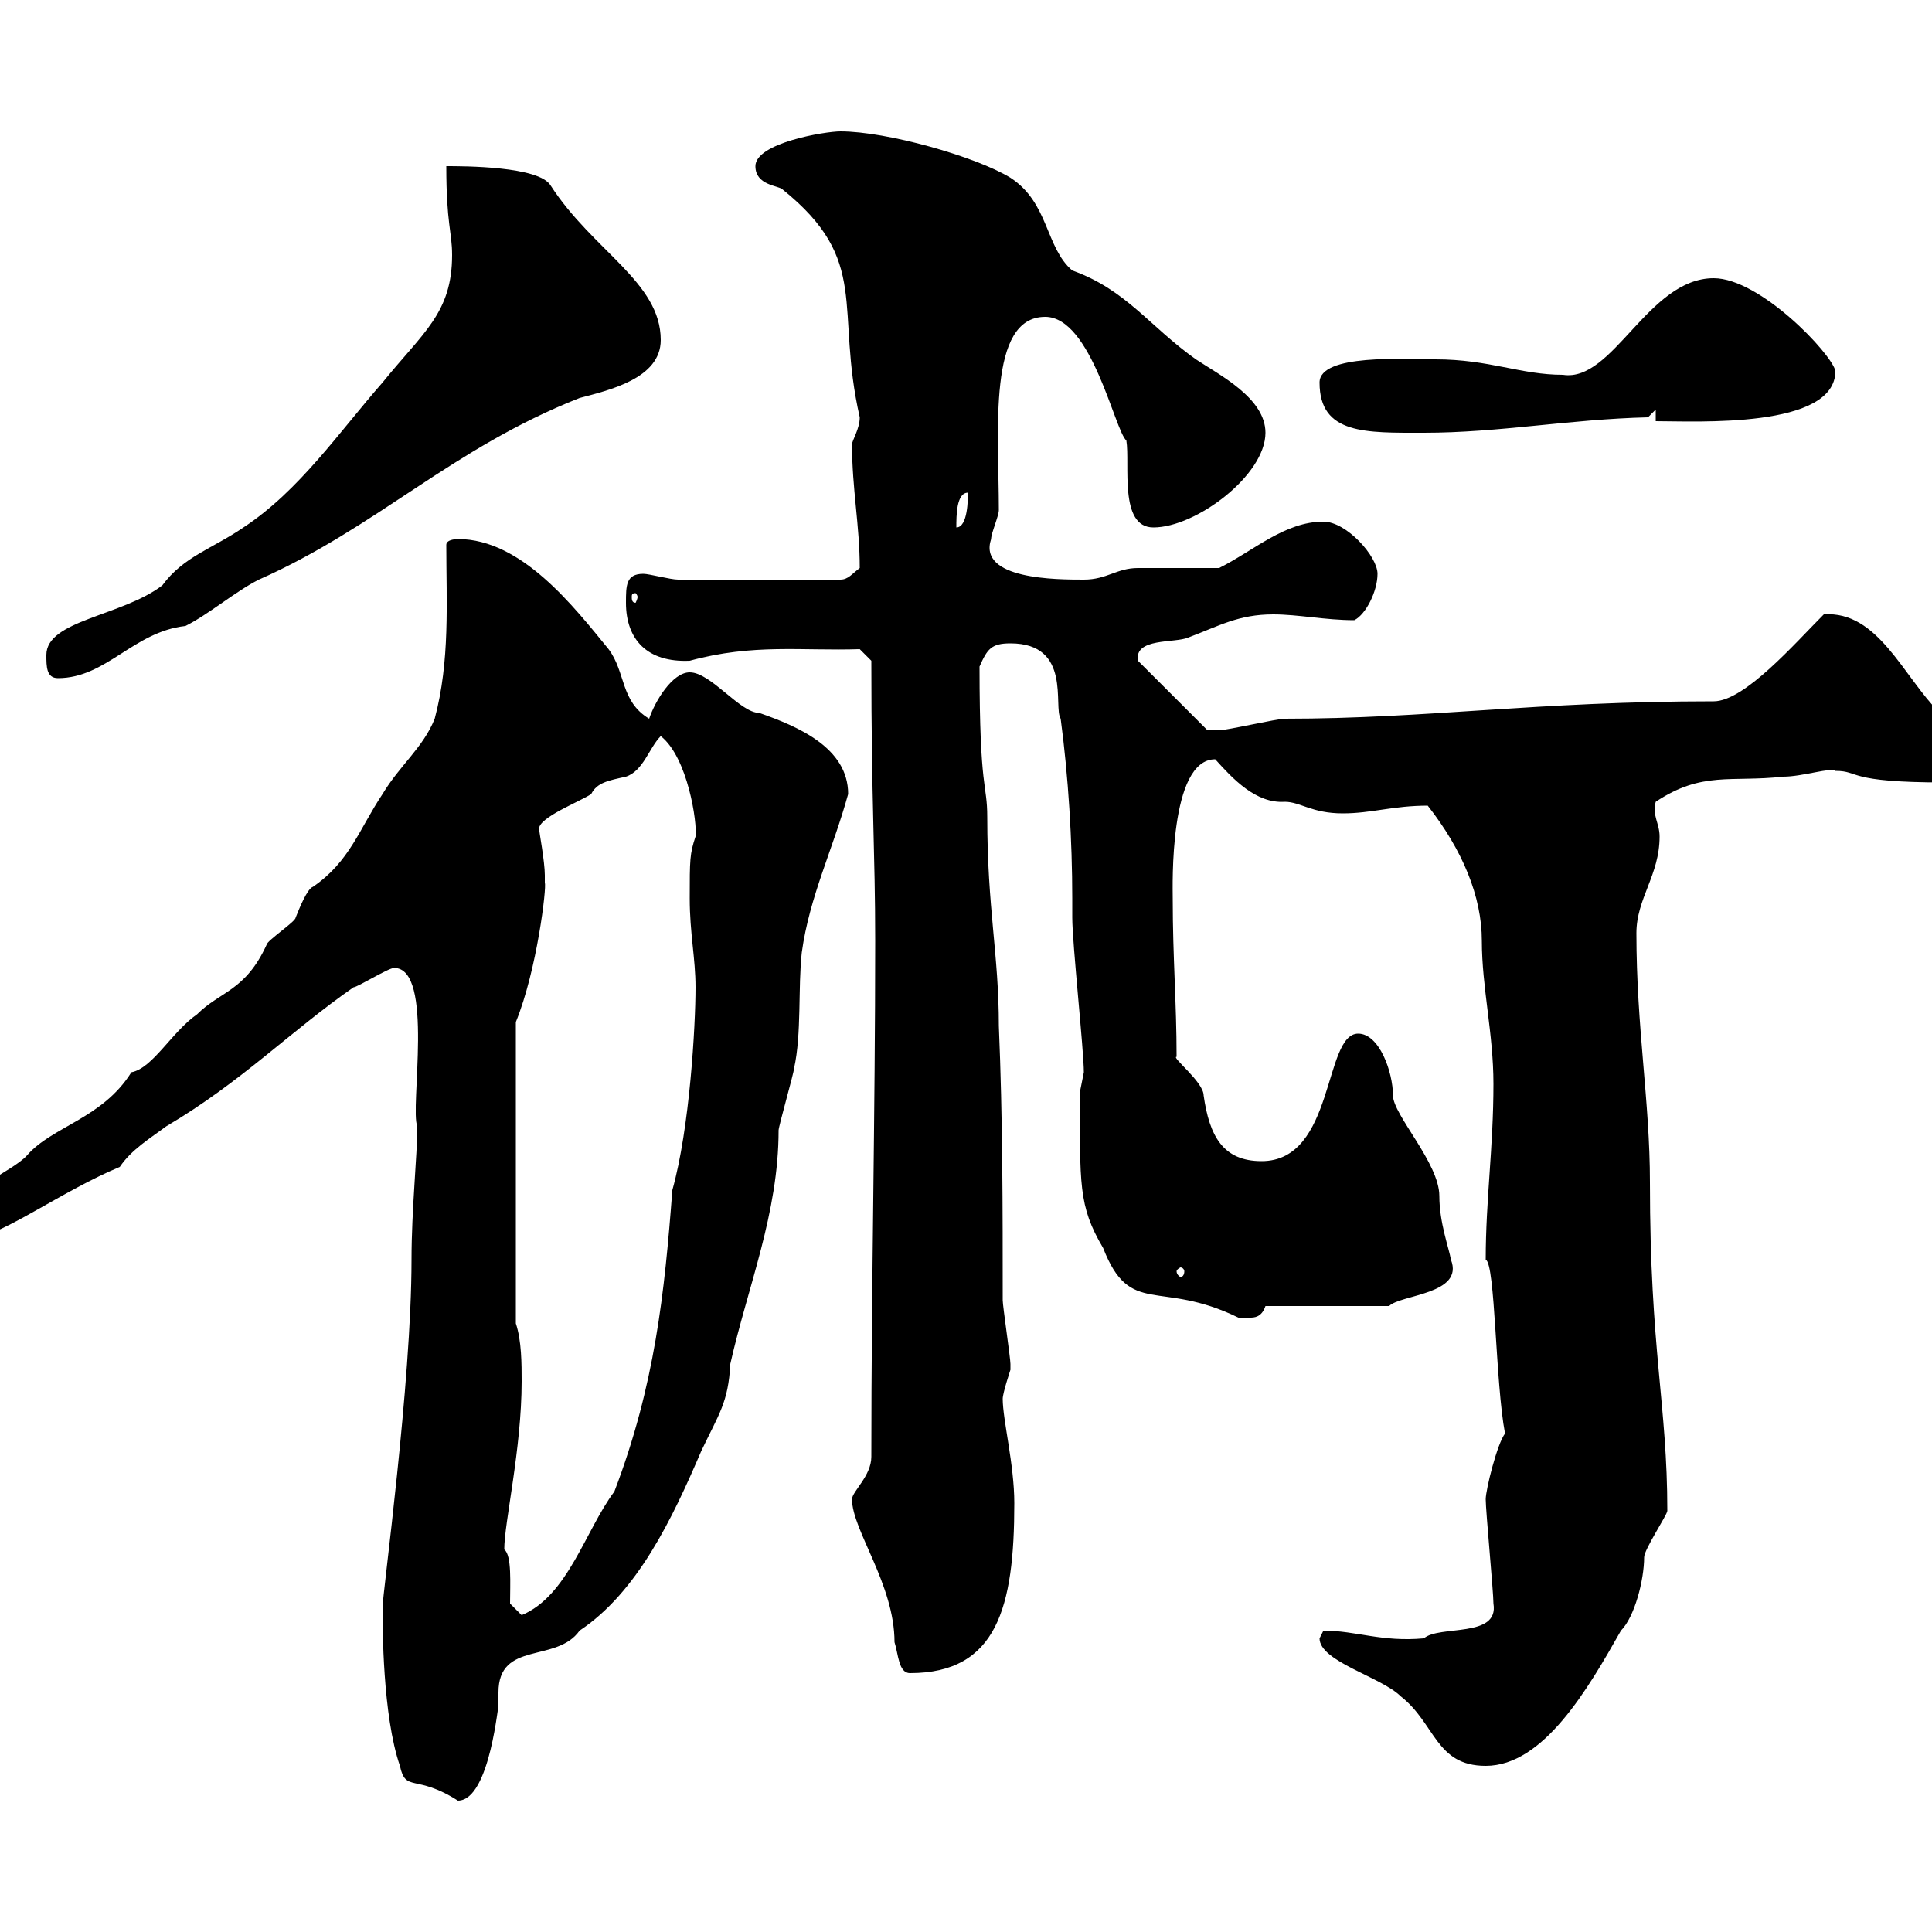 <svg xmlns="http://www.w3.org/2000/svg" xmlns:xlink="http://www.w3.org/1999/xlink" width="300" height="300"><path d="M62.10 274.20C63 278.40 64.50 275.40 71.10 279.60C76.20 279.60 77.40 263.40 77.40 265.20C77.40 264.90 77.40 263.70 77.40 262.80C77.40 254.70 86.40 258.30 90 253.20C99 247.20 104.40 235.80 108.90 225.30C111.60 219.60 113.10 217.80 113.40 211.80C116.10 199.80 120.90 188.40 120.90 175.50C120.90 174.90 123.30 166.50 123.30 165.90C124.50 160.50 123.90 153.30 124.50 147.90C125.70 139.20 129.30 132 131.70 123.30C131.70 116.10 123.90 112.80 117.90 110.70C114.90 110.70 110.40 104.40 107.10 104.40C104.40 104.40 101.70 108.90 100.80 111.60C96.30 108.90 97.20 104.40 94.50 100.80C89.10 94.20 81 83.70 71.10 83.70C71.10 83.70 69.30 83.70 69.30 84.60C69.30 93.60 69.90 102.60 67.50 111.60C65.70 116.10 62.10 118.80 59.40 123.30C55.80 128.70 54.30 133.80 48.60 137.70C47.70 138 46.50 141 45.90 142.50C45.90 143.10 41.40 146.10 41.40 146.70C38.10 153.90 34.20 153.90 30.60 157.50C26.70 160.20 23.70 165.90 20.40 166.50C15.90 173.70 8.10 174.90 4.20 179.40C1.80 182.10-6.60 184.80-6.60 190.20C-6.60 191.70-4.50 192.60-3.60 192C0 192 9.90 184.80 18.60 181.20C20.40 178.50 23.40 176.70 25.80 174.90C37.50 168 45 160.20 54.90 153.30C55.50 153.30 60.30 150.30 61.20 150.30C67.50 150.30 63.60 172.20 64.80 174.90C64.80 179.40 63.90 187.80 63.90 195.60C63.90 214.80 59.40 247.50 59.40 249.60C59.40 252.60 59.40 266.40 62.10 274.20ZM204.90 254.40C204.90 258 214.50 260.40 217.50 263.40C222.90 267.60 222.90 274.20 230.70 274.20C239.70 274.20 246.60 262.20 251.70 253.20C253.80 251.10 255.30 245.40 255.30 241.80C255.30 240.60 258.90 235.20 258.90 234.60C258.90 218.10 256.20 209.70 256.20 183.60C256.20 171 254.10 159.60 254.10 144.90C254.10 139.50 257.70 135.90 257.70 129.90C257.70 127.80 256.50 126.60 257.10 124.50C264.30 119.70 268.80 121.50 276.90 120.60C279.90 120.60 284.40 119.10 285 119.70C288.90 119.70 286.50 121.50 302.10 121.50C303.90 120.60 305.70 119.70 305.70 117C305.70 113.40 303 112.50 301.20 110.70C295.50 105 291.60 94.80 283.20 95.40C278.70 99.90 270.90 108.90 266.10 108.90C238.50 108.90 221.70 111.60 199.50 111.60C198.30 111.60 190.50 113.40 189.30 113.40C188.70 113.40 188.10 113.40 187.50 113.40L176.70 102.60C176.10 99 182.40 99.90 184.50 99C189.30 97.20 192.30 95.40 197.70 95.40C201.60 95.40 205.80 96.30 210.30 96.30C212.10 95.40 213.90 91.80 213.90 89.10C213.90 86.40 209.10 81 205.50 81C199.50 81 194.70 85.50 189.30 88.20C187.50 88.20 178.50 88.20 176.70 88.20C173.40 88.20 171.90 90 168.30 90C164.10 90 151.80 90 153.90 83.70C153.90 82.80 155.10 80.10 155.10 79.20C155.10 66.90 153.30 49.20 162.30 49.20C169.50 49.20 173.10 66.90 174.90 68.40C175.50 72 173.70 81.90 179.10 81.90C185.70 81.90 196.50 73.80 196.50 67.20C196.50 61.80 189.30 58.20 185.70 55.80C178.50 50.70 174.90 45 166.50 42C162.30 38.40 162.90 31.50 156.90 27.60C151.50 24.30 137.70 20.40 130.50 20.40C128.10 20.40 117.30 22.20 117.30 25.80C117.30 28.80 120.90 28.80 121.50 29.40C135.30 40.50 129.60 47.70 133.50 64.80C133.50 66.60 132.30 68.40 132.30 69C132.30 75.90 133.50 81.60 133.50 88.20C132.30 89.10 131.70 90 130.50 90L105.30 90C104.10 90 100.80 89.10 99.90 89.10C97.20 89.10 97.20 90.90 97.20 93.60C97.20 99.30 100.50 102.90 107.10 102.60C117 99.90 124.50 101.10 133.50 100.80L135.30 102.60C135.30 124.80 135.90 132.30 135.90 146.10C135.90 173.10 135.30 199.20 135.30 226.20C135.30 229.20 132.30 231.60 132.30 232.80C132.30 237.60 138.90 246 138.90 255C139.50 256.80 139.50 259.80 141.30 259.80C154.80 259.80 157.50 249.60 157.50 233.40C157.50 227.40 155.70 220.50 155.70 217.20C155.70 216.30 156.90 212.70 156.90 212.70C156.90 211.80 156.90 211.80 156.90 211.80C156.90 210.90 155.70 202.80 155.70 201.90C155.70 187.50 155.70 173.70 155.10 159.30C155.10 148.20 153.30 141 153.30 126.90C153.30 121.50 152.10 123 152.10 103.50C153.30 100.80 153.90 99.90 156.90 99.90C166.50 99.90 163.50 109.80 164.70 111.60C165.90 120.60 166.50 130.50 166.50 139.50L166.50 142.50C166.50 146.40 168.30 163.20 168.30 166.50C168.30 166.50 167.70 169.50 167.70 169.50C167.70 183.90 167.40 187.20 171.30 193.80C175.50 204.60 180 198.60 192.30 204.60C192.30 204.60 192.90 204.60 194.10 204.60C194.70 204.60 195.90 204.60 196.50 202.80L215.70 202.80C217.50 201 227.40 201 225.30 195.60C225 193.80 223.50 189.90 223.50 185.70C223.50 180.60 216.30 173.10 216.30 170.10C216.30 166.50 214.20 160.50 210.90 160.50C205.50 160.50 207.30 180.30 195.90 180.30C189.90 180.30 187.80 176.40 186.90 170.10C186.90 168 181.80 164.10 182.70 164.10C182.70 155.70 182.10 148.80 182.10 139.50C182.10 137.70 181.50 117.90 188.70 117.90C191.40 120.90 195 124.80 199.50 124.50C201.90 124.50 203.70 126.30 208.50 126.30C213 126.30 216.30 125.10 221.70 125.10C227.10 132 230.10 139.20 230.10 146.10C230.10 153.30 231.90 160.50 231.90 168.30C231.90 178.20 230.70 186.30 230.70 195.60C232.20 196.20 232.20 214.80 233.70 222.60C232.50 224.10 230.70 231.30 230.70 232.80C230.70 234.60 231.90 247.20 231.90 249C232.80 254.40 223.50 252.30 221.10 254.40C214.50 255 210.60 253.20 205.50 253.20C205.50 253.20 204.90 254.40 204.90 254.40ZM79.20 249C79.20 246 79.50 241.50 78.30 240.60C78.30 236.40 81 225 81 214.50C81 211.80 81 208.20 80.10 205.50L80.10 158.70C83.40 150.60 84.90 137.70 84.60 137.10C84.60 137.10 84.60 135.90 84.60 135.90C84.60 133.80 83.70 129 83.70 128.70C83.70 126.90 90 124.50 91.80 123.30C92.70 121.50 94.50 121.20 97.20 120.60C99.90 119.70 100.80 116.10 102.60 114.30C106.80 117.60 108.30 127.80 108 129.90C107.10 132.60 107.10 133.50 107.10 139.50C107.10 144.90 108 148.80 108 153.30C108 159.30 107.10 175.20 104.40 184.80C103.20 200.70 101.70 215.10 95.40 231.60C90.90 237.60 88.20 247.80 81 250.80C81 250.80 79.20 249 79.20 249ZM183.90 197.40C183.90 198 183.60 198.30 183.30 198.30C183.30 198.30 182.70 198 182.70 197.40C182.70 197.10 183.30 196.80 183.30 196.80C183.60 196.80 183.90 197.10 183.90 197.40ZM7.20 101.70C7.20 103.50 7.20 105.30 9 105.30C16.50 105.30 20.70 98.10 28.80 97.20C32.40 95.40 36.60 91.80 40.20 90C58.50 81.90 70.20 69.60 90 61.80C94.50 60.60 102.60 58.80 102.60 52.80C102.60 43.80 92.10 39 85.50 28.80C83.70 25.80 72 25.80 69.30 25.80C69.30 34.80 70.20 36 70.20 39.60C70.20 48.60 65.70 51.60 59.40 59.40C52.80 66.90 46.50 76.20 37.80 81.90C33 85.20 28.50 86.40 25.20 90.90C18.90 95.70 7.20 96.30 7.20 101.70ZM99 92.70C99 93 98.70 93.60 98.70 93.60C98.10 93.60 98.10 93 98.10 92.70C98.10 92.40 98.10 92.10 98.70 92.10C98.70 92.10 99 92.40 99 92.70ZM150.30 76.50C150.30 77.40 150.30 81.90 148.50 81.90C148.50 80.10 148.50 76.50 150.30 76.50ZM204.90 59.40C204.90 67.50 212.10 67.20 221.10 67.20C232.80 67.20 243.60 65.10 255.90 64.80C255.90 64.80 257.10 63.60 257.10 63.60L257.10 65.40C263.40 65.40 285 66.60 285 57.60C284.40 54.90 273.30 43.20 266.10 43.20C255.90 43.20 250.50 59.40 242.70 58.20C236.10 58.20 231.30 55.80 222.90 55.80C218.10 55.80 204.90 54.90 204.90 59.40Z"/></svg>